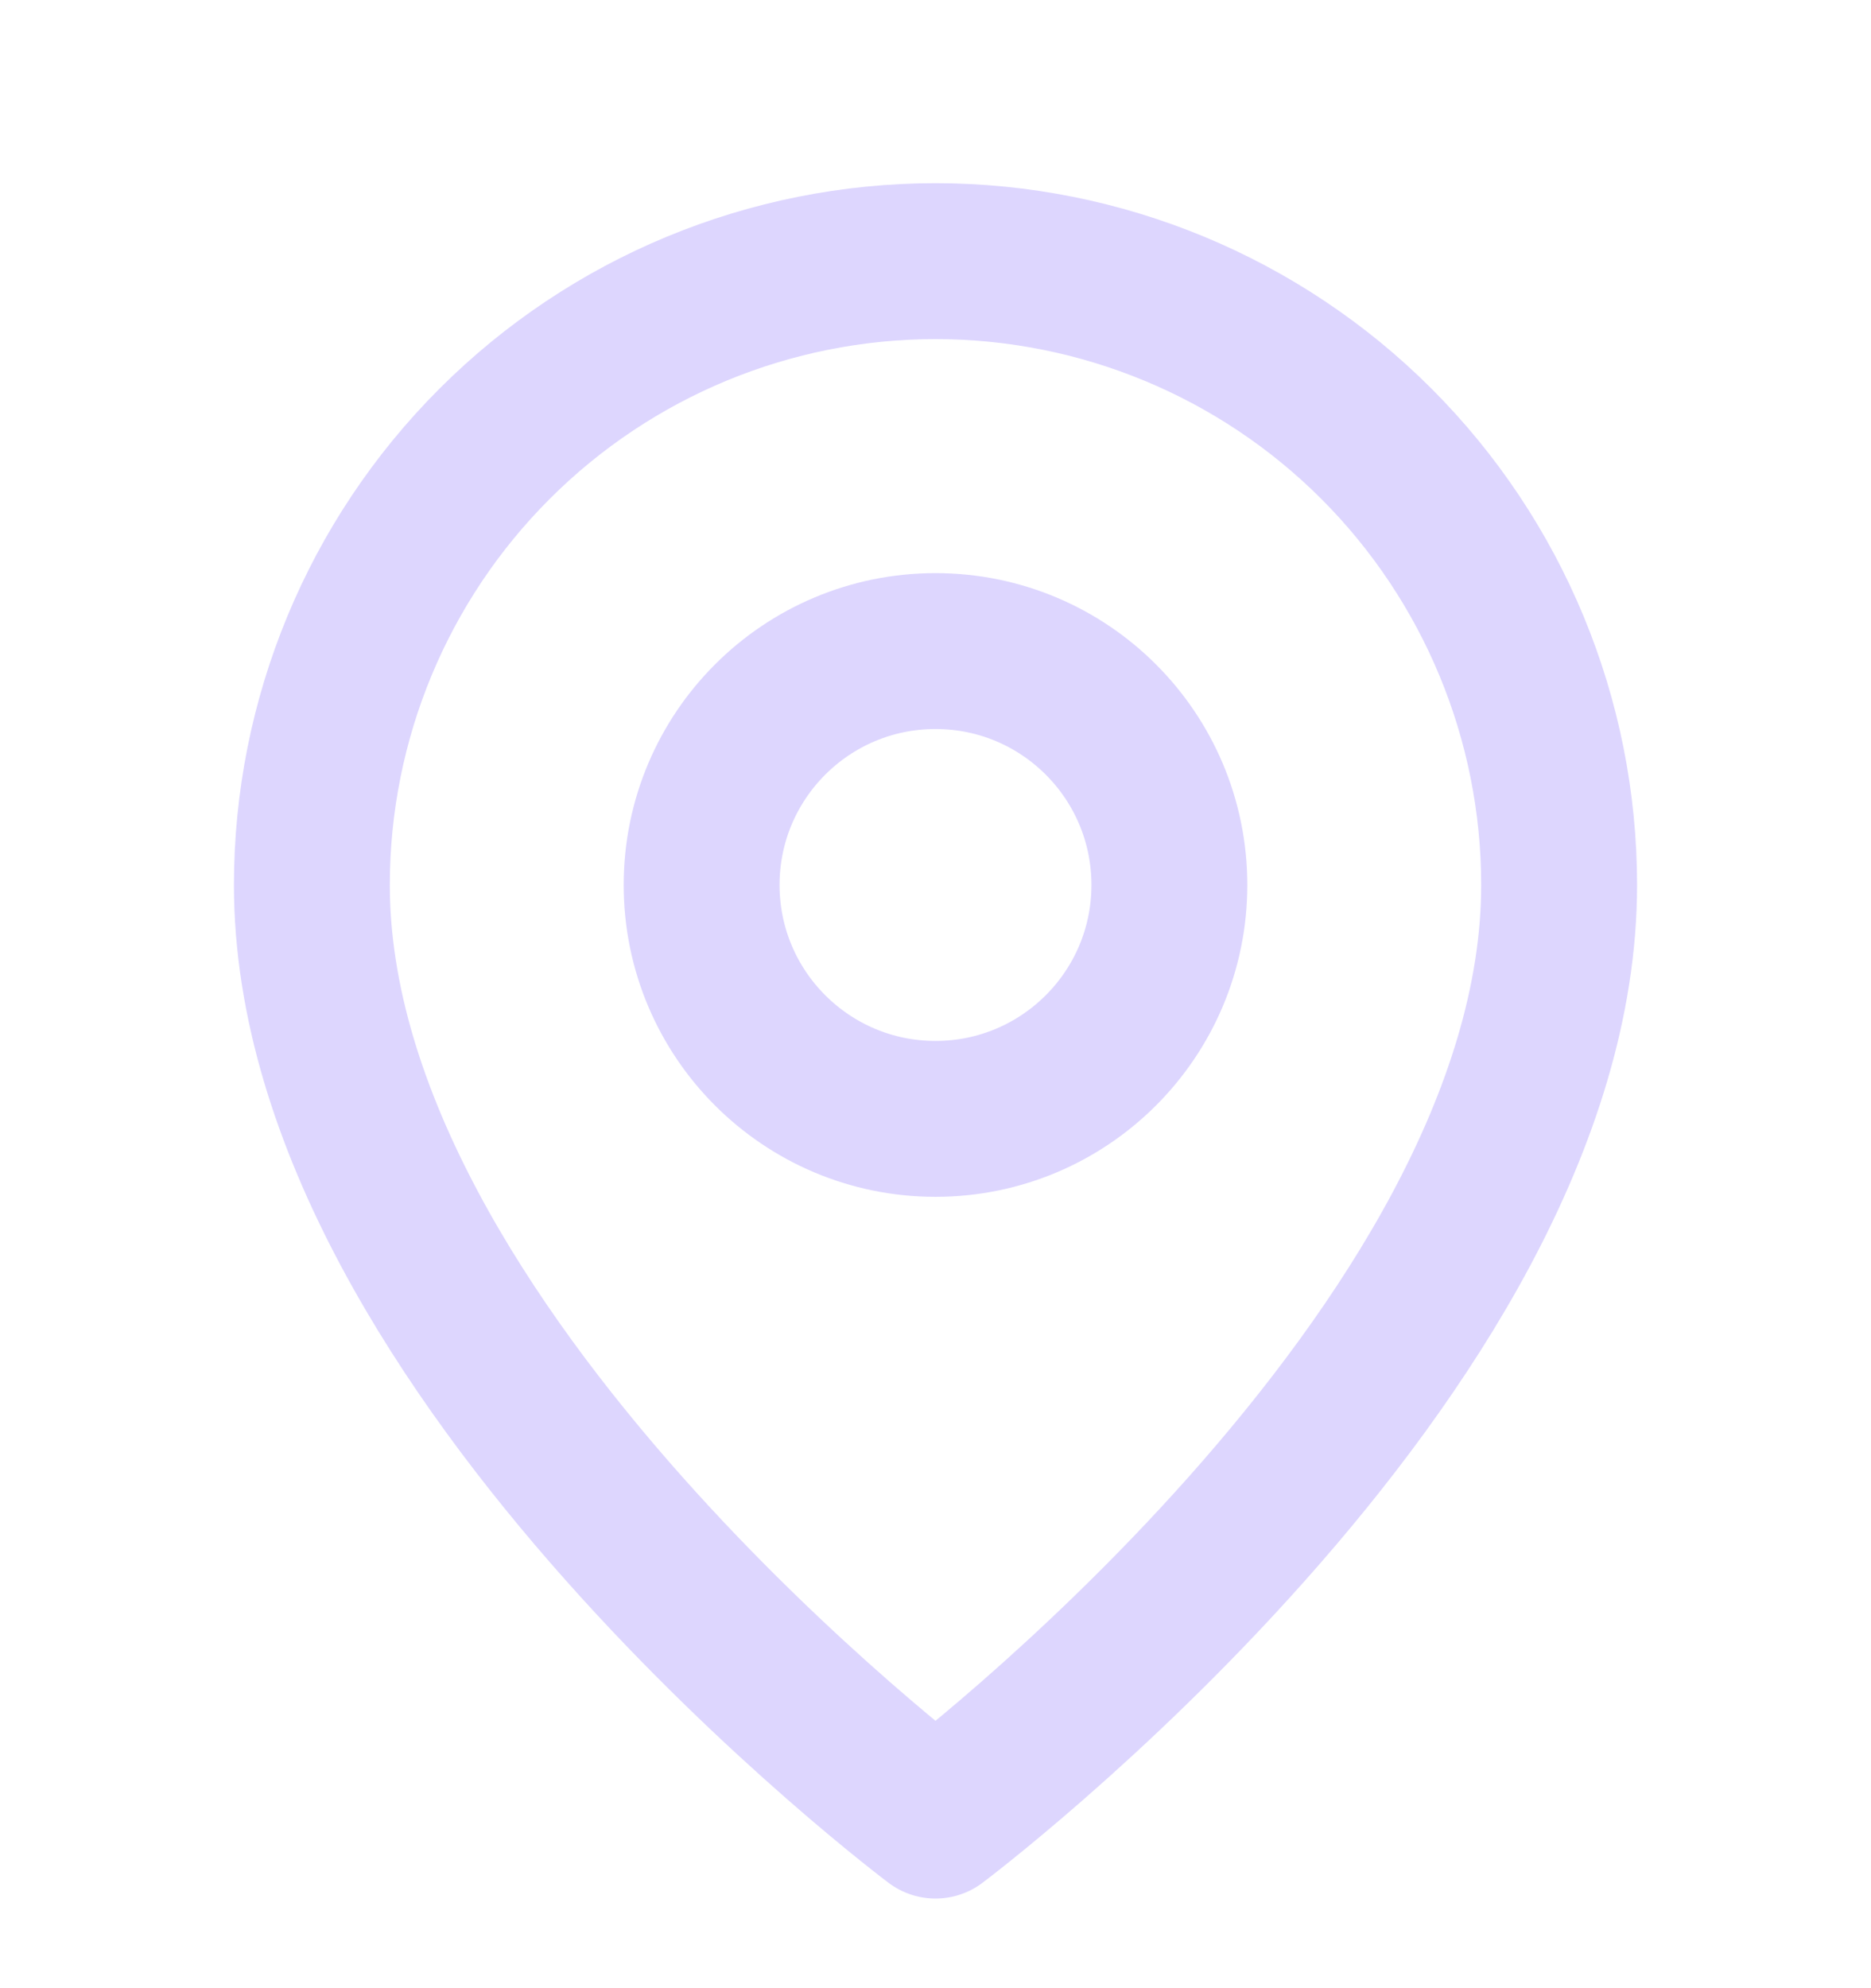 <svg width="16" height="17" viewBox="0 0 16 17" fill="none" xmlns="http://www.w3.org/2000/svg">
<path d="M13.333 7.567C13.333 11.567 8 15.567 8 15.567C8 15.567 2.667 11.567 2.667 7.567C2.667 6.152 3.228 4.796 4.229 3.795C5.229 2.795 6.585 2.233 8 2.233C9.414 2.233 10.771 2.795 11.771 3.795C12.771 4.796 13.333 6.152 13.333 7.567Z" stroke="#DDD6FE" stroke-width="1.333" stroke-linecap="round" stroke-linejoin="round"/>
<path d="M8 9.567C9.105 9.567 10 8.671 10 7.567C10 6.462 9.105 5.567 8 5.567C6.895 5.567 6 6.462 6 7.567C6 8.671 6.895 9.567 8 9.567Z" stroke="#DDD6FE" stroke-width="1.333" stroke-linecap="round" stroke-linejoin="round"/>
</svg>
